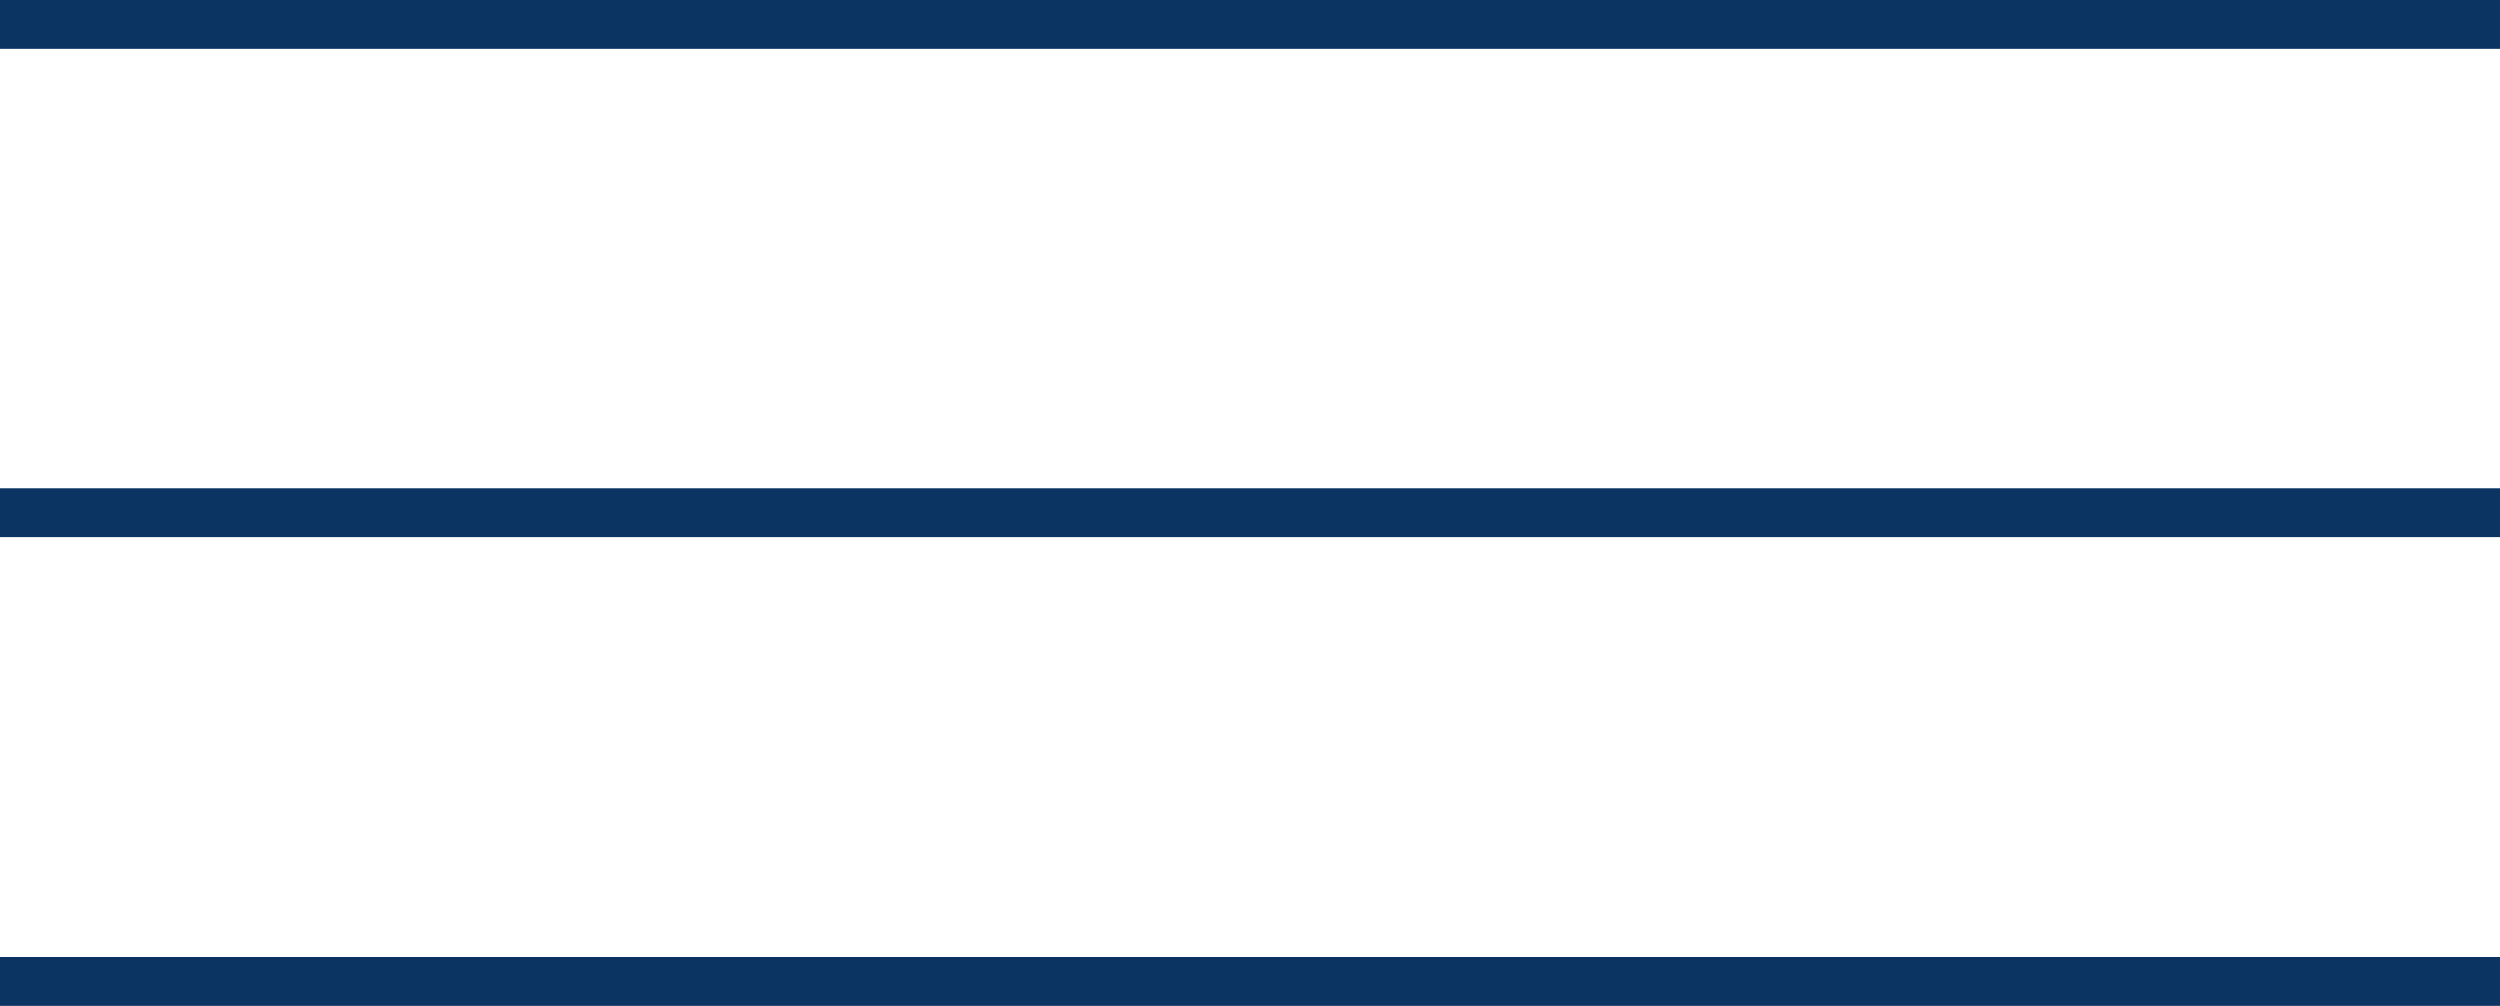<?xml version="1.0" encoding="UTF-8"?> <svg xmlns="http://www.w3.org/2000/svg" width="512" height="206" viewBox="0 0 512 206" fill="none"><line y1="5" x2="512" y2="5" stroke="#0B3462" stroke-width="10"></line><line y1="105" x2="512" y2="105" stroke="#0B3462" stroke-width="10"></line><line y1="201" x2="512" y2="201" stroke="#0B3462" stroke-width="10"></line></svg> 